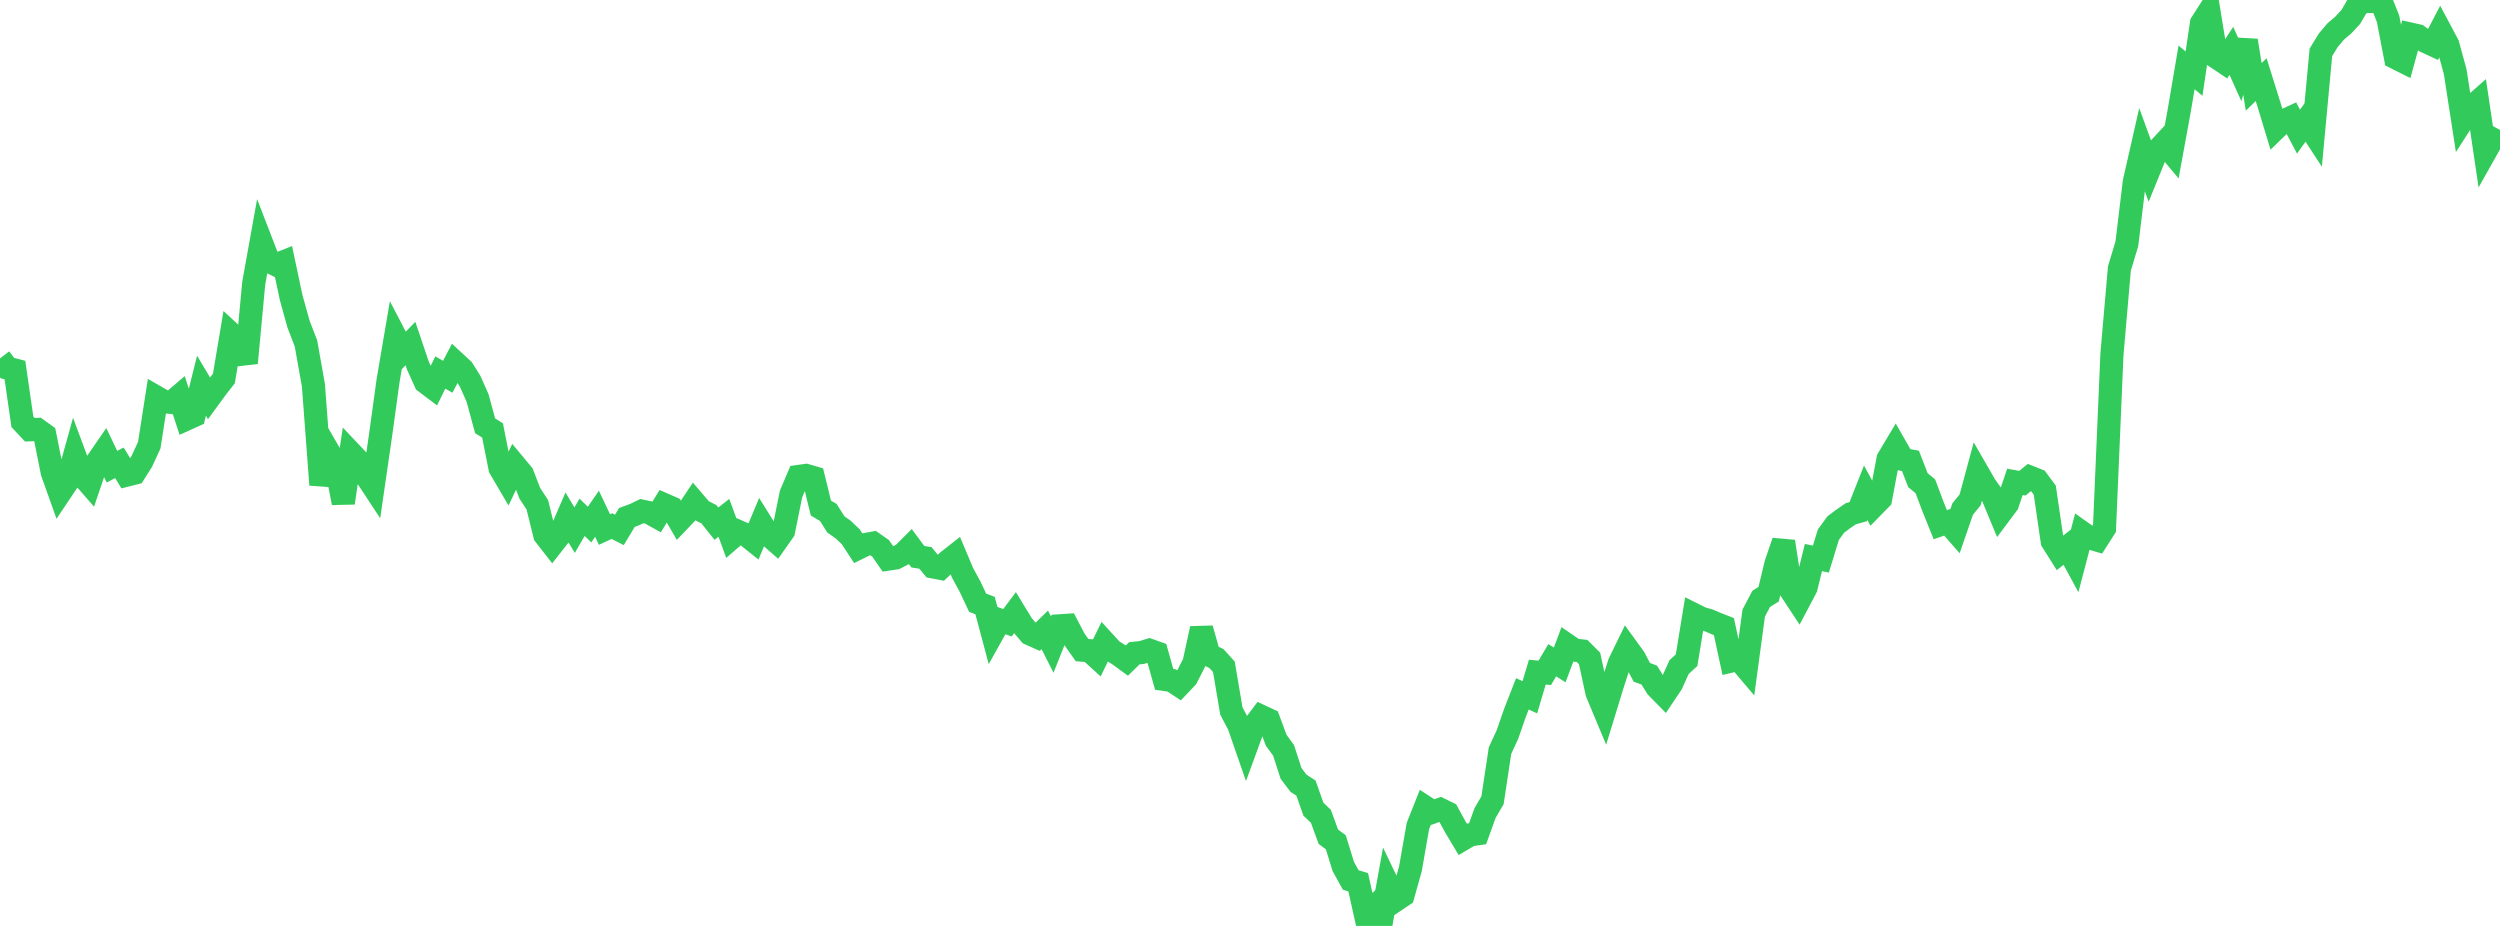<?xml version="1.0" standalone="no"?>
<!DOCTYPE svg PUBLIC "-//W3C//DTD SVG 1.1//EN" "http://www.w3.org/Graphics/SVG/1.1/DTD/svg11.dtd">

<svg width="135" height="50" viewBox="0 0 135 50" preserveAspectRatio="none" 
  xmlns="http://www.w3.org/2000/svg"
  xmlns:xlink="http://www.w3.org/1999/xlink">


<polyline points="0.0, 19.354 0.403, 19.878 0.806, 19.983 1.209, 22.778 1.612, 23.207 2.015, 23.19 2.418, 23.481 2.821, 25.505 3.224, 26.635 3.627, 26.034 4.03, 24.584 4.433, 25.669 4.836, 26.131 5.239, 24.944 5.642, 24.359 6.045, 25.202 6.448, 24.991 6.851, 25.654 7.254, 25.552 7.657, 24.914 8.06, 24.04 8.463, 21.456 8.866, 21.688 9.269, 21.735 9.672, 21.391 10.075, 22.625 10.478, 22.443 10.881, 20.829 11.284, 21.505 11.687, 20.955 12.09, 20.437 12.493, 18.04 12.896, 18.414 13.299, 19.598 13.701, 15.297 14.104, 13.056 14.507, 14.099 14.91, 14.3 15.313, 14.14 15.716, 16.043 16.119, 17.499 16.522, 18.544 16.925, 20.809 17.328, 26.179 17.731, 24.374 18.134, 25.071 18.537, 27.155 18.94, 24.451 19.343, 24.877 19.746, 25.655 20.149, 26.268 20.552, 23.49 20.955, 20.563 21.358, 18.197 21.761, 18.969 22.164, 18.55 22.567, 19.744 22.97, 20.634 23.373, 20.938 23.776, 20.116 24.179, 20.345 24.582, 19.575 24.985, 19.947 25.388, 20.59 25.791, 21.496 26.194, 22.991 26.597, 23.242 27.0, 25.276 27.403, 25.964 27.806, 25.119 28.209, 25.602 28.612, 26.642 29.015, 27.255 29.418, 28.89 29.821, 29.406 30.224, 28.893 30.627, 27.959 31.03, 28.629 31.433, 27.934 31.836, 28.326 32.239, 27.744 32.642, 28.594 33.045, 28.409 33.448, 28.615 33.851, 27.943 34.254, 27.795 34.657, 27.601 35.06, 27.685 35.463, 27.908 35.866, 27.25 36.269, 27.426 36.672, 28.12 37.075, 27.698 37.478, 27.094 37.881, 27.564 38.284, 27.773 38.687, 28.278 39.09, 27.963 39.493, 29.062 39.896, 28.713 40.299, 28.891 40.701, 29.212 41.104, 28.247 41.507, 28.893 41.91, 29.246 42.313, 28.673 42.716, 26.674 43.119, 25.73 43.522, 25.673 43.925, 25.789 44.328, 27.436 44.731, 27.675 45.134, 28.315 45.537, 28.601 45.94, 28.985 46.343, 29.6 46.746, 29.402 47.149, 29.329 47.552, 29.61 47.955, 30.192 48.358, 30.132 48.761, 29.925 49.164, 29.522 49.567, 30.065 49.97, 30.124 50.373, 30.611 50.776, 30.688 51.179, 30.308 51.582, 29.991 51.985, 30.946 52.388, 31.688 52.791, 32.546 53.194, 32.7 53.597, 34.211 54.0, 33.487 54.403, 33.628 54.806, 33.089 55.209, 33.748 55.612, 34.225 56.015, 34.405 56.418, 34.012 56.821, 34.809 57.224, 33.794 57.627, 33.767 58.03, 34.538 58.433, 35.107 58.836, 35.138 59.239, 35.505 59.642, 34.682 60.045, 35.122 60.448, 35.378 60.851, 35.672 61.254, 35.277 61.657, 35.235 62.06, 35.109 62.463, 35.252 62.866, 36.687 63.269, 36.745 63.672, 37.01 64.075, 36.586 64.478, 35.798 64.881, 33.945 65.284, 35.37 65.687, 35.561 66.09, 36.008 66.493, 38.39 66.896, 39.159 67.299, 40.318 67.701, 39.221 68.104, 38.682 68.507, 38.87 68.91, 39.965 69.313, 40.521 69.716, 41.763 70.119, 42.295 70.522, 42.557 70.925, 43.696 71.328, 44.081 71.731, 45.183 72.134, 45.482 72.537, 46.789 72.94, 47.52 73.343, 47.64 73.746, 49.454 74.149, 49.06 74.552, 50.0 74.955, 47.779 75.358, 48.62 75.761, 48.349 76.164, 46.909 76.567, 44.606 76.97, 43.59 77.373, 43.852 77.776, 43.707 78.179, 43.905 78.582, 44.644 78.985, 45.319 79.388, 45.081 79.791, 45.023 80.194, 43.901 80.597, 43.211 81.0, 40.535 81.403, 39.661 81.806, 38.5 82.209, 37.467 82.612, 37.653 83.015, 36.295 83.418, 36.334 83.821, 35.652 84.224, 35.906 84.627, 34.831 85.03, 35.107 85.433, 35.152 85.836, 35.555 86.239, 37.413 86.642, 38.377 87.045, 37.061 87.448, 35.805 87.851, 34.979 88.254, 35.533 88.657, 36.305 89.06, 36.454 89.463, 37.104 89.866, 37.515 90.269, 36.913 90.672, 36.02 91.075, 35.651 91.478, 33.191 91.881, 33.392 92.284, 33.505 92.687, 33.679 93.09, 33.836 93.493, 35.695 93.896, 35.601 94.299, 36.078 94.701, 33.105 95.104, 32.34 95.507, 32.085 95.91, 30.42 96.313, 29.243 96.716, 31.892 97.119, 32.504 97.522, 31.741 97.925, 30.107 98.328, 30.191 98.731, 28.875 99.134, 28.321 99.537, 28.02 99.94, 27.744 100.343, 27.629 100.746, 26.61 101.149, 27.35 101.552, 26.937 101.955, 24.783 102.358, 24.108 102.761, 24.812 103.164, 24.888 103.567, 25.927 103.97, 26.262 104.373, 27.334 104.776, 28.334 105.179, 28.194 105.582, 28.654 105.985, 27.486 106.388, 26.994 106.791, 25.504 107.194, 26.204 107.597, 26.776 108.0, 27.748 108.403, 27.208 108.806, 26.02 109.209, 26.092 109.612, 25.766 110.015, 25.927 110.418, 26.468 110.821, 29.228 111.224, 29.868 111.627, 29.549 112.03, 30.293 112.433, 28.759 112.836, 29.045 113.239, 29.162 113.642, 28.532 114.045, 19.124 114.448, 14.498 114.851, 13.16 115.254, 9.822 115.657, 8.046 116.06, 9.155 116.463, 8.163 116.866, 7.729 117.269, 8.212 117.672, 6.011 118.075, 3.639 118.478, 3.977 118.881, 1.254 119.284, 0.624 119.687, 3.095 120.09, 3.365 120.493, 2.747 120.896, 3.639 121.299, 2.19 121.701, 4.692 122.104, 4.301 122.507, 5.59 122.91, 6.92 123.313, 6.529 123.716, 6.343 124.119, 7.108 124.522, 6.545 124.925, 7.162 125.328, 2.825 125.731, 2.17 126.134, 1.694 126.537, 1.353 126.94, 0.919 127.343, 0.228 127.746, 0.073 128.149, 0.082 128.552, 0.0 128.955, 1.013 129.358, 3.115 129.761, 3.317 130.164, 1.842 130.567, 1.932 130.97, 2.233 131.373, 2.42 131.776, 1.648 132.179, 2.403 132.582, 3.878 132.985, 6.485 133.388, 5.856 133.791, 5.501 134.194, 8.224 134.597, 7.508 135.0, 7.727" fill="none" stroke="#32ca5b" stroke-width="1.25"/>

</svg>